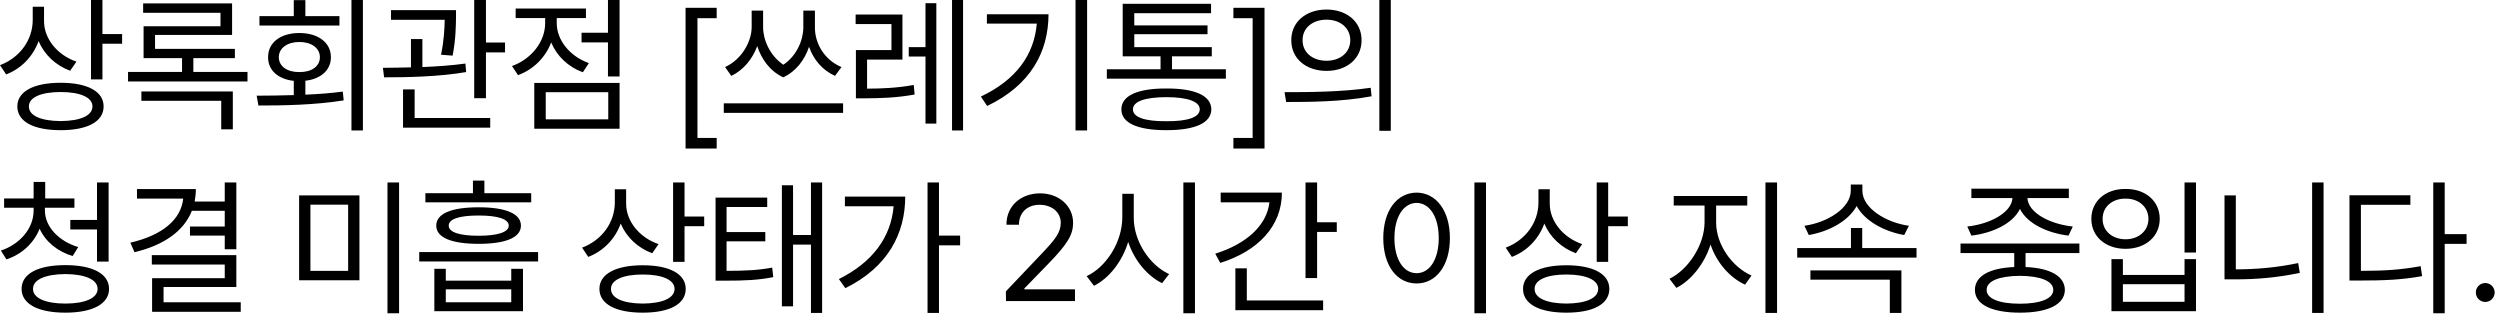 <?xml version="1.0" encoding="utf-8"?>
<svg xmlns="http://www.w3.org/2000/svg" fill="none" height="100%" overflow="visible" preserveAspectRatio="none" style="display: block;" viewBox="0 0 168 22" width="100%">
<path d="M2.959 1.42C2.959 2.614 3.867 3.709 5.138 4.142L4.714 4.754C3.743 4.399 2.979 3.674 2.594 2.761C2.219 3.792 1.44 4.606 0.414 5.001L0 4.379C1.312 3.886 2.189 2.712 2.199 1.361V0.454H2.959V1.42ZM6.884 0V2.288H8.206V2.939H6.884V5.336H6.115V0H6.884ZM4.074 5.562C5.878 5.562 6.963 6.145 6.963 7.15C6.963 8.176 5.878 8.748 4.074 8.748C2.269 8.748 1.164 8.176 1.164 7.15C1.164 6.145 2.269 5.562 4.074 5.562ZM4.074 6.184C2.752 6.184 1.933 6.549 1.943 7.15C1.933 7.772 2.752 8.127 4.074 8.136C5.404 8.127 6.213 7.772 6.213 7.15C6.213 6.549 5.404 6.184 4.074 6.184ZM16.632 4.832V5.474H8.604V4.832H12.233V3.905H9.649V1.765H14.817V0.858H9.619V0.227H15.596V2.347H10.419V3.284H15.784V3.905H12.993V4.832H16.632ZM15.646 6.145V8.689H14.867V6.776H9.501V6.145H15.646ZM24.387 0V8.768H23.618V0H24.387ZM17.247 6.43C17.997 6.425 18.854 6.421 19.742 6.391V5.434C18.692 5.321 18.007 4.724 18.016 3.846C18.007 2.86 18.854 2.219 20.117 2.219C21.379 2.219 22.238 2.86 22.238 3.846C22.238 4.714 21.557 5.311 20.521 5.425V6.361C21.37 6.327 22.227 6.263 23.036 6.154L23.095 6.746C21.143 7.061 18.993 7.091 17.366 7.091L17.247 6.43ZM22.81 1.085V1.716H17.435V1.085H19.742V0.01H20.521V1.085H22.81ZM20.117 2.821C19.308 2.821 18.736 3.235 18.736 3.846C18.736 4.458 19.308 4.853 20.117 4.843C20.936 4.853 21.497 4.458 21.497 3.846C21.497 3.235 20.936 2.821 20.117 2.821ZM30.644 0.68V1.144C30.634 1.716 30.634 2.594 30.417 3.738L29.638 3.679C29.85 2.629 29.87 1.883 29.885 1.332H26.275V0.68H30.644ZM28.385 2.624V4.507C29.357 4.467 30.363 4.399 31.275 4.27L31.325 4.843C29.49 5.158 27.369 5.197 25.811 5.197L25.733 4.557C26.3 4.552 26.94 4.547 27.616 4.527V2.624H28.385ZM32.656 0V2.86H33.938V3.521H32.656V6.598H31.867V0H32.656ZM32.942 7.929V8.581H27.084V6.006H27.863V7.929H32.942ZM41.635 0V5.138H40.855V2.85H39.08V2.199H40.855V0H41.635ZM41.635 5.573V8.649H35.904V5.573H41.635ZM36.674 6.194V8.018H40.875V6.194H36.674ZM37.413 1.558C37.413 2.693 38.291 3.787 39.573 4.241L39.169 4.853C38.178 4.498 37.413 3.758 37.039 2.85C36.658 3.861 35.85 4.67 34.81 5.05L34.405 4.438C35.697 3.975 36.634 2.811 36.634 1.558V1.213H34.652V0.572H39.376V1.213H37.413V1.558ZM46.07 9.981V0.523H48.161V1.223H46.869V9.271H48.161V9.981H46.07ZM51.281 1.834C51.281 2.663 51.73 3.738 52.642 4.349C53.53 3.758 53.984 2.702 53.984 1.834V0.711H54.763V1.834C54.752 2.909 55.394 4.024 56.547 4.507L56.114 5.099C55.255 4.714 54.664 3.994 54.368 3.146C54.082 3.999 53.515 4.788 52.632 5.197C51.739 4.783 51.162 3.96 50.887 3.097C50.576 3.94 49.979 4.705 49.141 5.099L48.726 4.507C49.841 3.994 50.502 2.811 50.512 1.834V0.711H51.281V1.834ZM56.656 6.943V7.584H48.638V6.943H56.656ZM60.644 0.977V4.004H58.267V5.957C59.278 5.952 60.235 5.917 61.404 5.71L61.463 6.352C60.21 6.578 59.214 6.598 58.1 6.608H57.517V3.363H59.905V1.617H57.498V0.977H60.644ZM64.718 0V8.768H63.977V0H64.718ZM62.922 0.217V8.304H62.193V3.797H61.068V3.166H62.193V0.217H62.922ZM73.054 0V8.768H72.275V0H73.054ZM70.461 0.957C70.451 3.481 69.277 5.71 66.338 7.121L65.914 6.489C68.286 5.366 69.494 3.684 69.672 1.588H66.319V0.957H70.461ZM82.378 4.655V5.286H74.38V4.655H77.989V3.787H75.445V0.257H81.383V0.888H76.224V1.706H81.145V2.298H76.224V3.166H81.432V3.787H78.759V4.655H82.378ZM78.384 5.947C80.307 5.938 81.392 6.43 81.402 7.348C81.392 8.265 80.307 8.748 78.384 8.748C76.441 8.748 75.356 8.265 75.356 7.348C75.356 6.43 76.441 5.938 78.384 5.947ZM78.384 6.529C76.935 6.529 76.125 6.825 76.135 7.348C76.125 7.88 76.935 8.157 78.384 8.146C79.814 8.157 80.623 7.88 80.623 7.348C80.623 6.825 79.814 6.529 78.384 6.529ZM84.976 9.981H82.885V9.271H84.177V1.223H82.885V0.523H84.976V9.981ZM89.142 0.641C90.522 0.641 91.498 1.48 91.498 2.702C91.498 3.926 90.522 4.764 89.142 4.764C87.761 4.764 86.765 3.926 86.775 2.702C86.765 1.48 87.761 0.641 89.142 0.641ZM89.142 1.322C88.204 1.322 87.524 1.883 87.534 2.702C87.524 3.521 88.204 4.083 89.142 4.083C90.069 4.083 90.739 3.521 90.739 2.702C90.739 1.883 90.069 1.322 89.142 1.322ZM93.461 0V8.788H92.692V0H93.461ZM86.321 6.194C87.938 6.194 90.167 6.184 92.11 5.898L92.169 6.47C90.167 6.844 88.008 6.854 86.429 6.854L86.321 6.194ZM3.018 14.147C3.018 15.242 3.965 16.218 5.257 16.603L4.882 17.205C3.867 16.904 3.053 16.238 2.663 15.37C2.278 16.332 1.48 17.086 0.434 17.431L0.059 16.84C1.351 16.405 2.259 15.341 2.259 14.147V13.96H0.276V13.338H2.259V12.224H3.038V13.338H5.001V13.96H3.018V14.147ZM7.298 12.263V17.579H6.519V15.419H4.724V14.778H6.519V12.263H7.298ZM4.389 17.816C6.213 17.816 7.328 18.388 7.328 19.413C7.328 20.429 6.213 21.011 4.389 21.011C2.564 21.011 1.45 20.429 1.45 19.413C1.45 18.388 2.564 17.816 4.389 17.816ZM4.389 18.417C3.048 18.427 2.21 18.792 2.219 19.413C2.21 20.025 3.048 20.4 4.389 20.4C5.74 20.4 6.559 20.025 6.559 19.413C6.559 18.792 5.74 18.427 4.389 18.417ZM15.882 12.263V16.751H15.103V15.833H12.766V15.222H15.103V14.167H12.894C12.342 15.553 10.981 16.485 9.038 16.948L8.762 16.307C10.911 15.809 12.164 14.758 12.312 13.348H9.205V12.707H13.161C13.161 12.998 13.131 13.279 13.081 13.545H15.103V12.263H15.882ZM15.882 17.145V19.286H10.991V20.311H16.178V20.952H10.221V18.694H15.103V17.777H10.202V17.145H15.882ZM24.154 13.131V18.832H20.101V13.131H24.154ZM20.86 13.753V18.201H23.395V13.753H20.86ZM26.818 12.263V21.051H26.038V12.263H26.818ZM29.957 18.062V18.862H34.356V18.062H35.145V20.912H29.188V18.062H29.957ZM29.957 20.311H34.356V19.443H29.957V20.311ZM35.697 12.983V13.595H28.586V12.983H31.782V12.135H32.551V12.983H35.697ZM32.166 13.93C33.981 13.93 35.007 14.354 35.007 15.163C35.007 15.962 33.981 16.386 32.166 16.386C30.332 16.386 29.316 15.962 29.316 15.163C29.316 14.354 30.332 13.93 32.166 13.93ZM32.166 14.482C30.864 14.482 30.145 14.719 30.155 15.163C30.145 15.597 30.864 15.843 32.166 15.843C33.448 15.843 34.188 15.597 34.188 15.163C34.188 14.719 33.448 14.482 32.166 14.482ZM36.161 16.938V17.57H28.172V16.938H36.161ZM42.076 13.684C42.076 14.877 42.983 15.972 44.255 16.405L43.831 17.017C42.859 16.662 42.095 15.937 41.711 15.025C41.336 16.055 40.557 16.869 39.531 17.264L39.117 16.642C40.428 16.149 41.306 14.976 41.316 13.624V12.717H42.076V13.684ZM46.001 12.263V14.551H47.322V15.202H46.001V17.599H45.232V12.263H46.001ZM43.19 17.826C44.995 17.826 46.08 18.408 46.08 19.413C46.08 20.439 44.995 21.011 43.19 21.011C41.385 21.011 40.281 20.439 40.281 19.413C40.281 18.408 41.385 17.826 43.19 17.826ZM43.19 18.447C41.868 18.447 41.05 18.812 41.059 19.413C41.05 20.035 41.868 20.39 43.19 20.4C44.521 20.39 45.33 20.035 45.33 19.413C45.33 18.812 44.521 18.447 43.19 18.447ZM51.557 13.279V13.91H48.825V15.597H51.429V16.218H48.825V18.201C50.127 18.196 50.931 18.161 51.892 17.984L51.962 18.624C50.936 18.822 50.087 18.862 48.648 18.862H48.086V13.279H51.557ZM55.246 12.263V21.031H54.496V16.435H53.293V20.587H52.543V12.451H53.293V15.794H54.496V12.263H55.246ZM63.099 12.263V15.833H64.52V16.485H63.099V21.031H62.331V12.263H63.099ZM60.831 13.21C60.831 15.695 59.668 17.954 56.808 19.364L56.373 18.753C58.642 17.624 59.875 15.937 60.052 13.861H56.778V13.21H60.831ZM67.604 20.232L67.594 19.581L70.03 17.017C70.879 16.12 71.283 15.636 71.283 14.976C71.283 14.246 70.662 13.762 69.863 13.762C69.015 13.762 68.472 14.305 68.472 15.104H67.634C67.624 13.842 68.601 12.993 69.893 12.993C71.185 12.993 72.112 13.861 72.112 14.976C72.112 15.774 71.736 16.396 70.474 17.697L68.837 19.384V19.443H72.24V20.232H67.604ZM76.189 14.621C76.179 16.218 77.273 17.836 78.566 18.417L78.092 19.029C77.096 18.541 76.233 17.511 75.814 16.258C75.405 17.584 74.541 18.689 73.516 19.206L73.023 18.556C74.325 17.954 75.41 16.287 75.419 14.621V13.023H76.189V14.621ZM80.301 12.263V21.051H79.522V12.263H80.301ZM88.51 12.263V14.936H89.832V15.587H88.51V18.684H87.731V12.263H88.51ZM86.144 12.944C86.144 15.202 84.526 16.879 82.001 17.668L81.666 17.047C83.767 16.391 85.137 15.138 85.305 13.595H82.03V12.944H86.144ZM88.914 20.192V20.844H83.017V18.033H83.786V20.192H88.914ZM99.86 12.263V21.051H99.081V12.263H99.86ZM95.195 12.944C96.497 12.954 97.433 14.137 97.433 16.001C97.433 17.865 96.497 19.048 95.195 19.048C93.882 19.048 92.956 17.865 92.956 16.001C92.956 14.137 93.882 12.954 95.195 12.944ZM95.195 13.635C94.317 13.644 93.705 14.571 93.705 16.001C93.705 17.431 94.317 18.358 95.195 18.358C96.073 18.358 96.683 17.431 96.683 16.001C96.683 14.571 96.073 13.644 95.195 13.635ZM104.143 13.684C104.143 14.877 105.051 15.972 106.323 16.405L105.899 17.017C104.927 16.662 104.163 15.937 103.778 15.025C103.404 16.055 102.625 16.869 101.599 17.264L101.185 16.642C102.496 16.149 103.374 14.976 103.384 13.624V12.717H104.143V13.684ZM108.069 12.263V14.551H109.39V15.202H108.069V17.599H107.299V12.263H108.069ZM105.258 17.826C107.063 17.826 108.147 18.408 108.147 19.413C108.147 20.439 107.063 21.011 105.258 21.011C103.453 21.011 102.348 20.439 102.348 19.413C102.348 18.408 103.453 17.826 105.258 17.826ZM105.258 18.447C103.936 18.447 103.117 18.812 103.127 19.413C103.117 20.035 103.936 20.39 105.258 20.4C106.589 20.39 107.398 20.035 107.398 19.413C107.398 18.812 106.589 18.447 105.258 18.447ZM115.325 14.956C115.325 16.445 116.41 17.954 117.702 18.516L117.268 19.128C116.242 18.659 115.355 17.648 114.95 16.435C114.536 17.723 113.653 18.841 112.652 19.345L112.189 18.733C113.441 18.132 114.536 16.475 114.546 14.956V13.812H112.475V13.171H117.416V13.812H115.325V14.956ZM119.418 12.263V21.031H118.638V12.263H119.418ZM128.791 16.672V17.313H120.773V16.672H124.383V15.32H125.141V16.672H128.791ZM125.152 12.816C125.152 13.979 126.729 14.956 128.278 15.172L127.962 15.794C126.631 15.562 125.315 14.857 124.767 13.842C124.215 14.862 122.893 15.562 121.552 15.794L121.256 15.172C122.804 14.956 124.372 13.979 124.372 12.816V12.402H125.152V12.816ZM127.775 18.171V21.031H126.996V18.792H121.66V18.171H127.775ZM139.735 16.366V17.007H136.116V17.944C137.773 18.013 138.749 18.556 138.759 19.483C138.749 20.459 137.625 21.011 135.741 21.011C133.838 21.011 132.714 20.459 132.714 19.483C132.714 18.556 133.685 18.013 135.357 17.944V17.007H131.747V16.366H139.735ZM135.741 18.536C134.331 18.546 133.493 18.891 133.503 19.483C133.493 20.065 134.331 20.41 135.741 20.41C137.132 20.41 137.98 20.065 137.98 19.483C137.98 18.891 137.132 18.546 135.741 18.536ZM139.026 12.677V13.309H136.244C136.294 14.295 137.743 15.059 139.292 15.222L139.005 15.833C137.571 15.661 136.225 15.02 135.741 14.039C135.263 15.02 133.922 15.661 132.477 15.833L132.201 15.222C133.719 15.059 135.179 14.295 135.238 13.309H132.477V12.677H139.026ZM147.57 12.263V16.968H146.801V12.263H147.57ZM142.658 17.412V18.476H146.801V17.412H147.57V20.912H141.889V17.412H142.658ZM142.658 20.281H146.801V19.098H142.658V20.281ZM142.836 12.697C144.168 12.687 145.134 13.506 145.134 14.709C145.134 15.903 144.168 16.721 142.836 16.721C141.505 16.721 140.538 15.903 140.538 14.709C140.538 13.506 141.505 12.687 142.836 12.697ZM142.836 13.348C141.939 13.338 141.288 13.91 141.297 14.709C141.288 15.508 141.939 16.08 142.836 16.08C143.724 16.08 144.375 15.508 144.375 14.709C144.375 13.91 143.724 13.338 142.836 13.348ZM156.144 12.263V21.031H155.375V12.263H156.144ZM150.247 13.131V18.102C151.582 18.097 152.968 17.989 154.438 17.678L154.547 18.339C152.988 18.664 151.598 18.773 150.197 18.773H149.487V13.131H150.247ZM164.284 12.263V15.735H165.754V16.386H164.284V21.051H163.515V12.263H164.284ZM161.977 13.122V13.762H158.653V18.201C160.241 18.201 161.365 18.127 162.667 17.885L162.766 18.556C161.395 18.802 160.241 18.852 158.574 18.852H157.884V13.122H161.977ZM167.01 20.291C166.665 20.291 166.369 20.006 166.379 19.65C166.369 19.305 166.665 19.019 167.01 19.019C167.355 19.019 167.642 19.305 167.642 19.65C167.642 20.006 167.355 20.291 167.01 20.291Z" fill="black" id="Vector"/>
</svg>